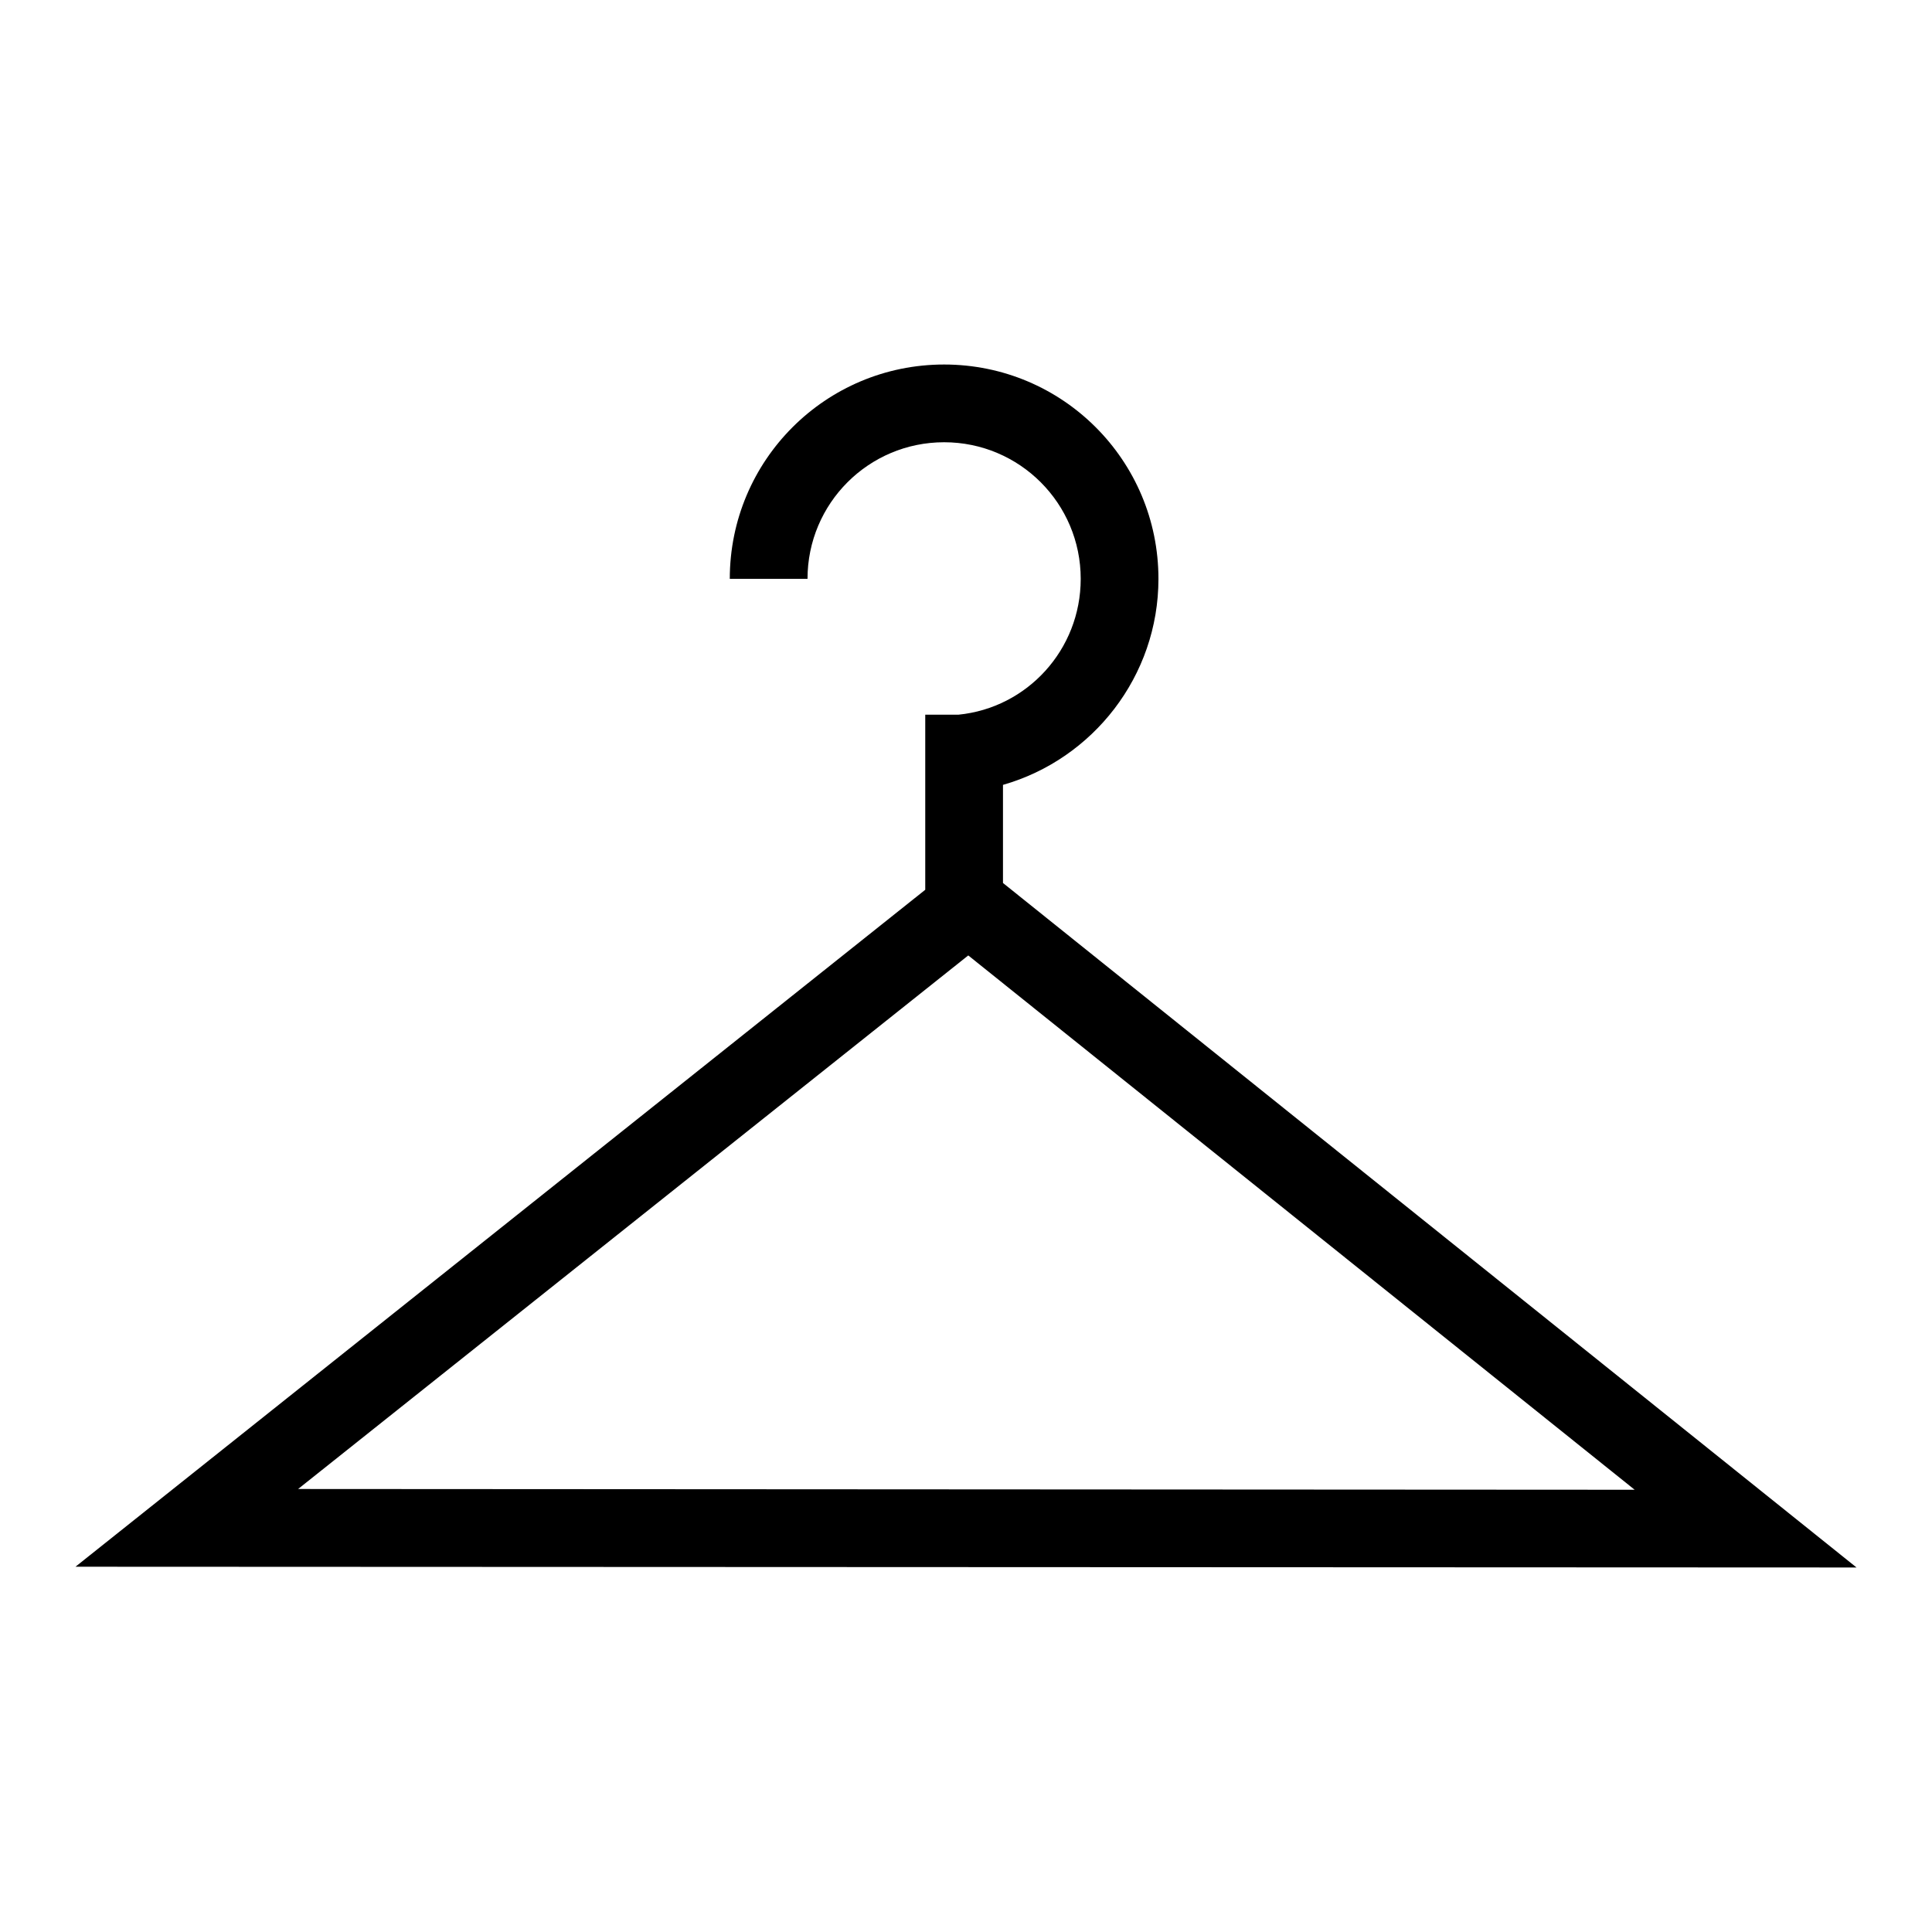 <?xml version="1.0" encoding="utf-8"?>
<!-- Svg Vector Icons : http://www.onlinewebfonts.com/icon -->
<!DOCTYPE svg PUBLIC "-//W3C//DTD SVG 1.1//EN" "http://www.w3.org/Graphics/SVG/1.1/DTD/svg11.dtd">
<svg version="1.1" xmlns="http://www.w3.org/2000/svg" xmlns:xlink="http://www.w3.org/1999/xlink" x="0px" y="0px" viewBox="0 0 256 256" enable-background="new 0 0 256 256" xml:space="preserve">
<g> <path fill="#000000" d="M127,94.7h-4.4v23.2L10,207.6l236,0.1L132.9,117v-13c11.9-3.4,20.6-14.4,20.6-27.3 c0-15.7-12.7-28.4-28.4-28.4c-15.7,0-28.4,12.7-28.4,28.4H107c0-10,8.1-18.1,18.1-18.1c10,0,18.1,8.1,18.1,18.1 C143.2,86.1,136.1,93.8,127,94.7L127,94.7z M39.5,197.3l88.8-70.7l88.3,70.8L39.5,197.3z"/></g>
</svg>